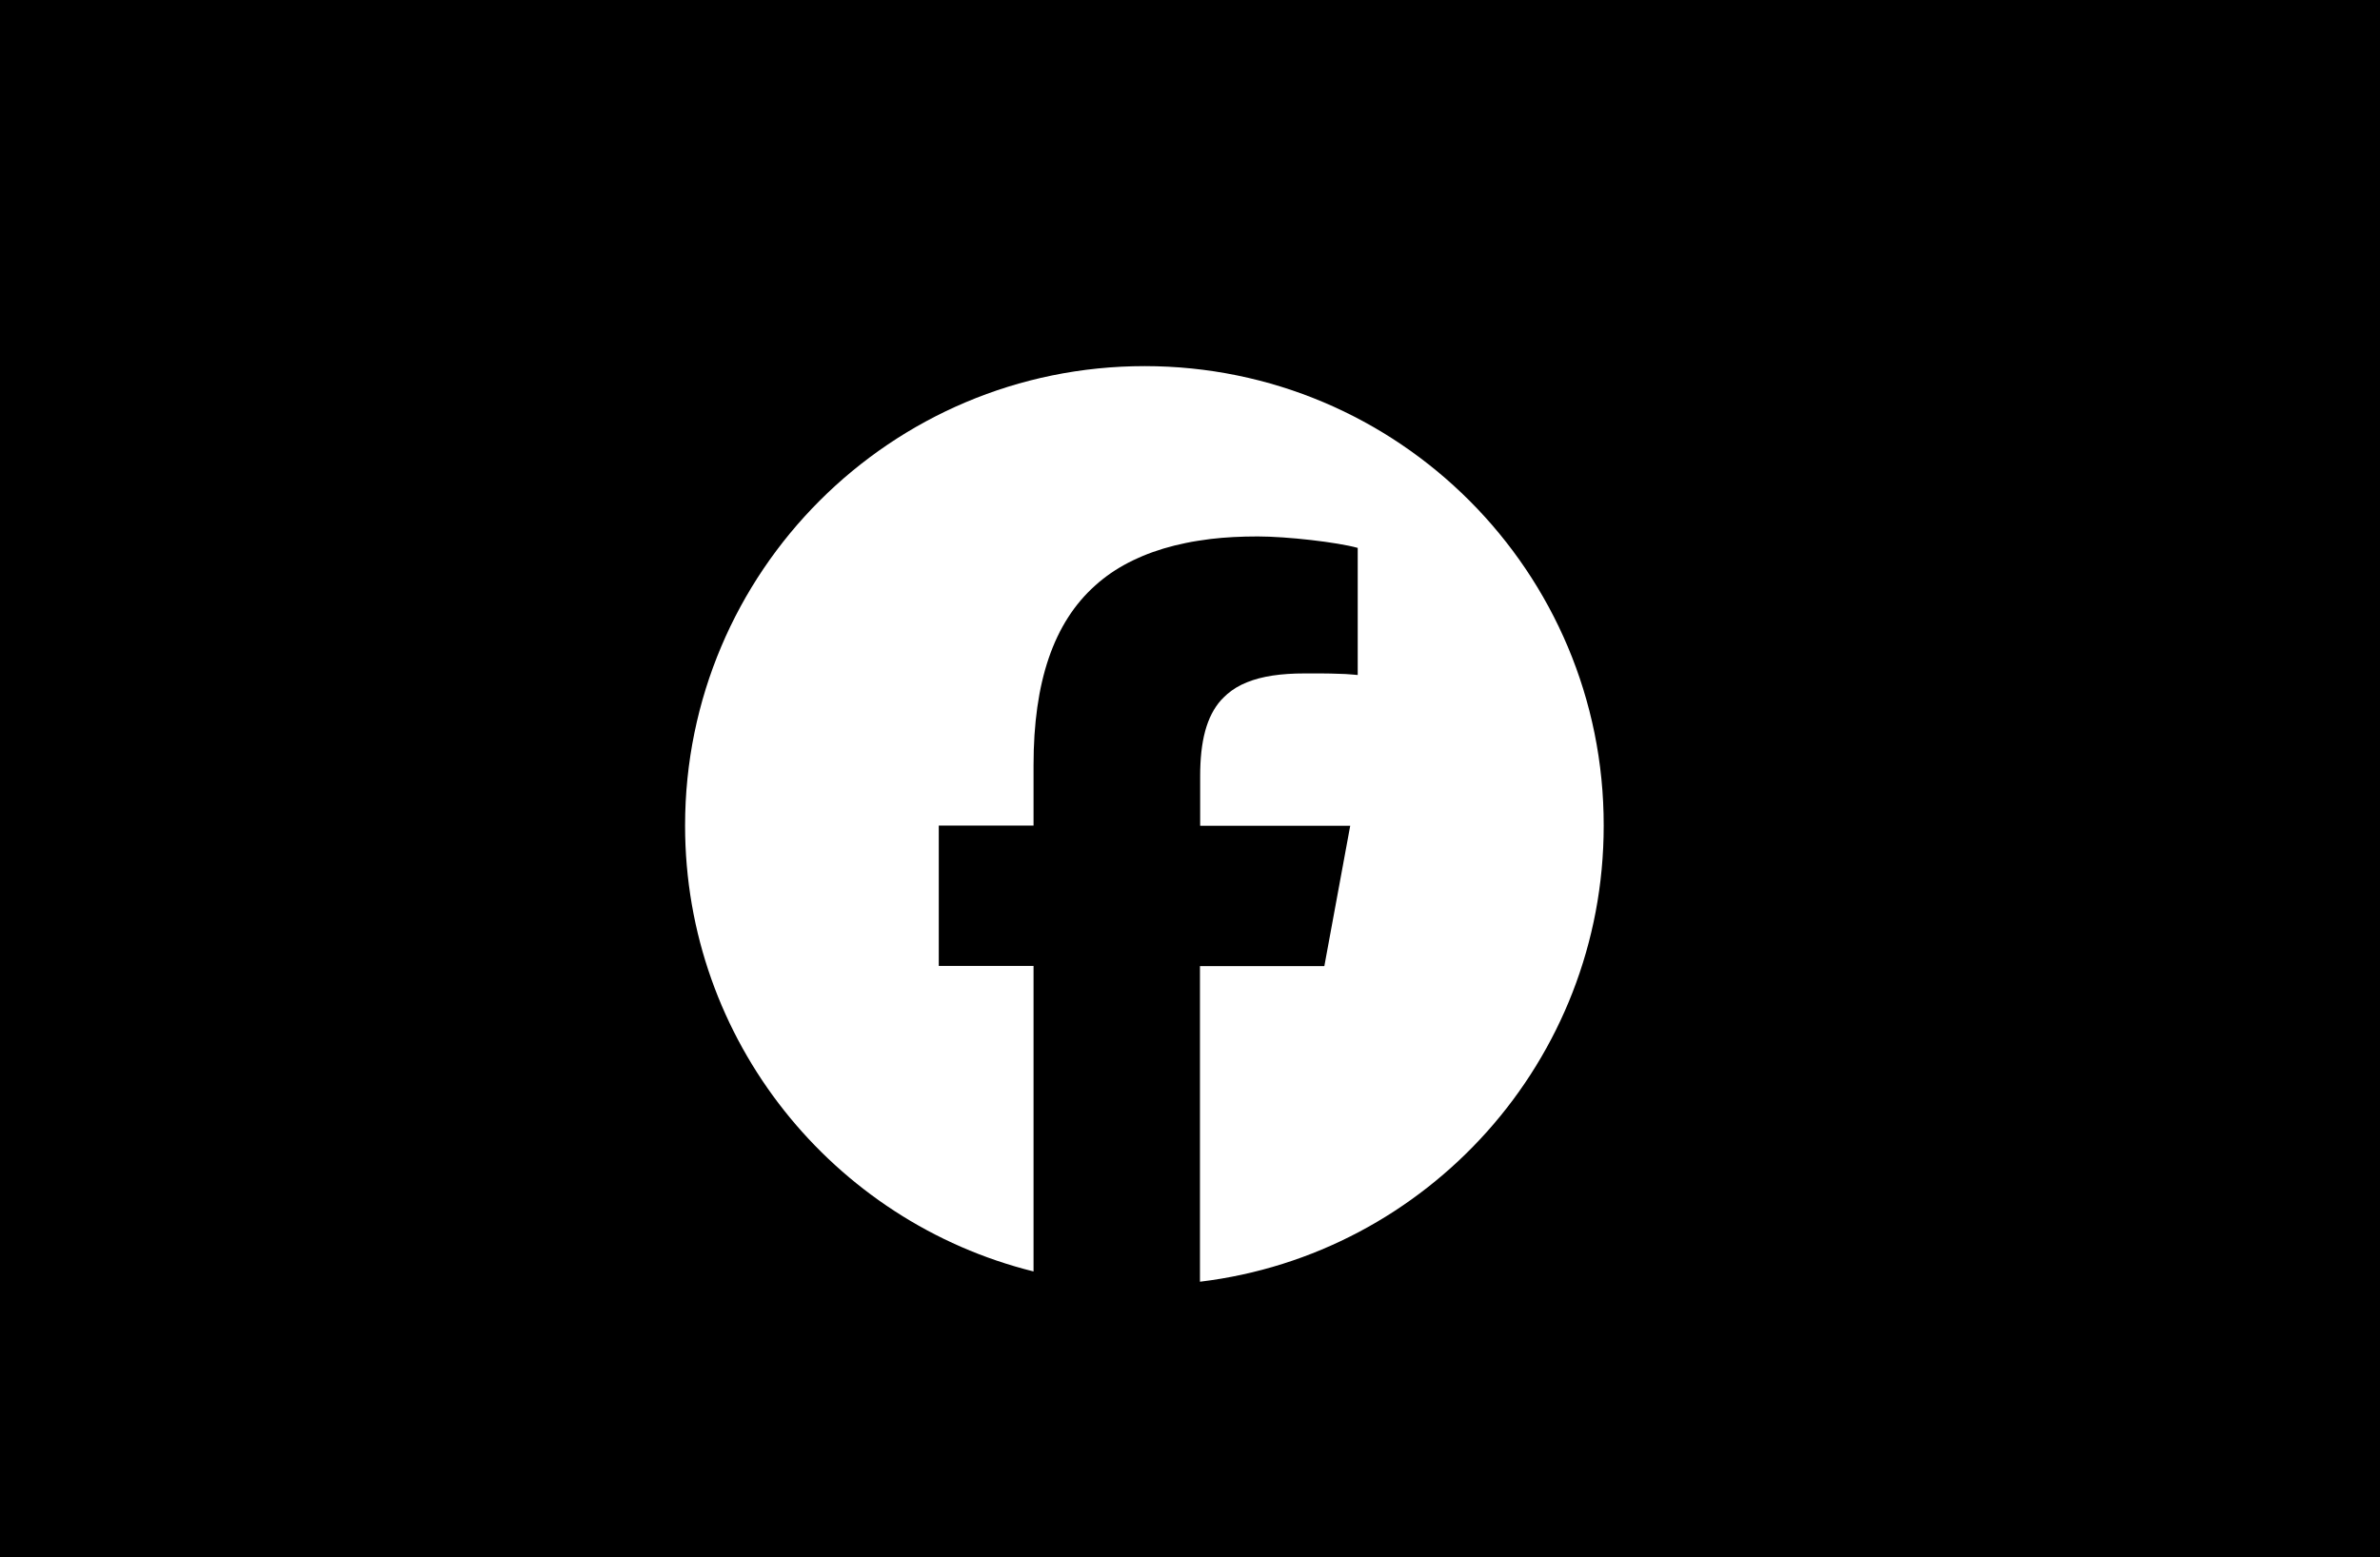 <?xml version="1.0" encoding="utf-8"?>
<!-- Generator: Adobe Illustrator 26.0.0, SVG Export Plug-In . SVG Version: 6.00 Build 0)  -->
<svg version="1.1" id="Logo_00000158727625646119494500000015711314265259652764_"
	 xmlns="http://www.w3.org/2000/svg" xmlns:xlink="http://www.w3.org/1999/xlink" x="0px" y="0px" viewBox="0 0 1205.5 788.9"
	 style="enable-background:new 0 0 1205.5 788.9;" xml:space="preserve">
<style type="text/css">
	.st0{fill:#FFFFFF;}
</style>
<rect y="-1.6" width="1206.5" height="790.5"/>
<path class="st0" d="M579.8,185.5C451.2,185.5,347,289.7,347,418.3c0,109.1,75.1,200.7,176.5,225.9V489.4h-48l0,0v-71.1l0,0h48
	v-30.6c0-42.1,10.1-72.2,31.3-91.1c1.2-1.1,2.5-2.2,3.8-3.2c5.3-4.2,11.2-7.7,17.7-10.6c0.8-0.4,1.6-0.7,2.5-1.1
	c6.7-2.8,14-5,21.9-6.6c2-0.4,4-0.8,6.1-1.1s4.2-0.6,6.3-0.9c7.5-0.9,15.5-1.3,24-1.3c14.7,0,40.2,2.9,50.6,5.8V342
	c-1.7-0.2-3.8-0.3-6.3-0.5c-1,0-2-0.1-3.1-0.1c-2.7-0.1-5.8-0.2-9.1-0.2c-1.3,0-2.7,0-4.1,0c-0.7,0-1.4,0-2.1,0c-0.7,0-1.5,0-2.2,0
	c-11.9,0-21.6,1.4-29.2,4.5c-3.8,1.5-7.1,3.5-9.9,5.9c-1.1,1-2.2,2-3.2,3.1c-7.4,8.3-10.6,20.9-10.6,38.5v25.2h76l0,0l-13.1,71.1
	h-63v159.9c115.2-13.9,204.5-112,204.5-231C812.5,289.7,708.3,185.5,579.8,185.5z"/>
</svg>
